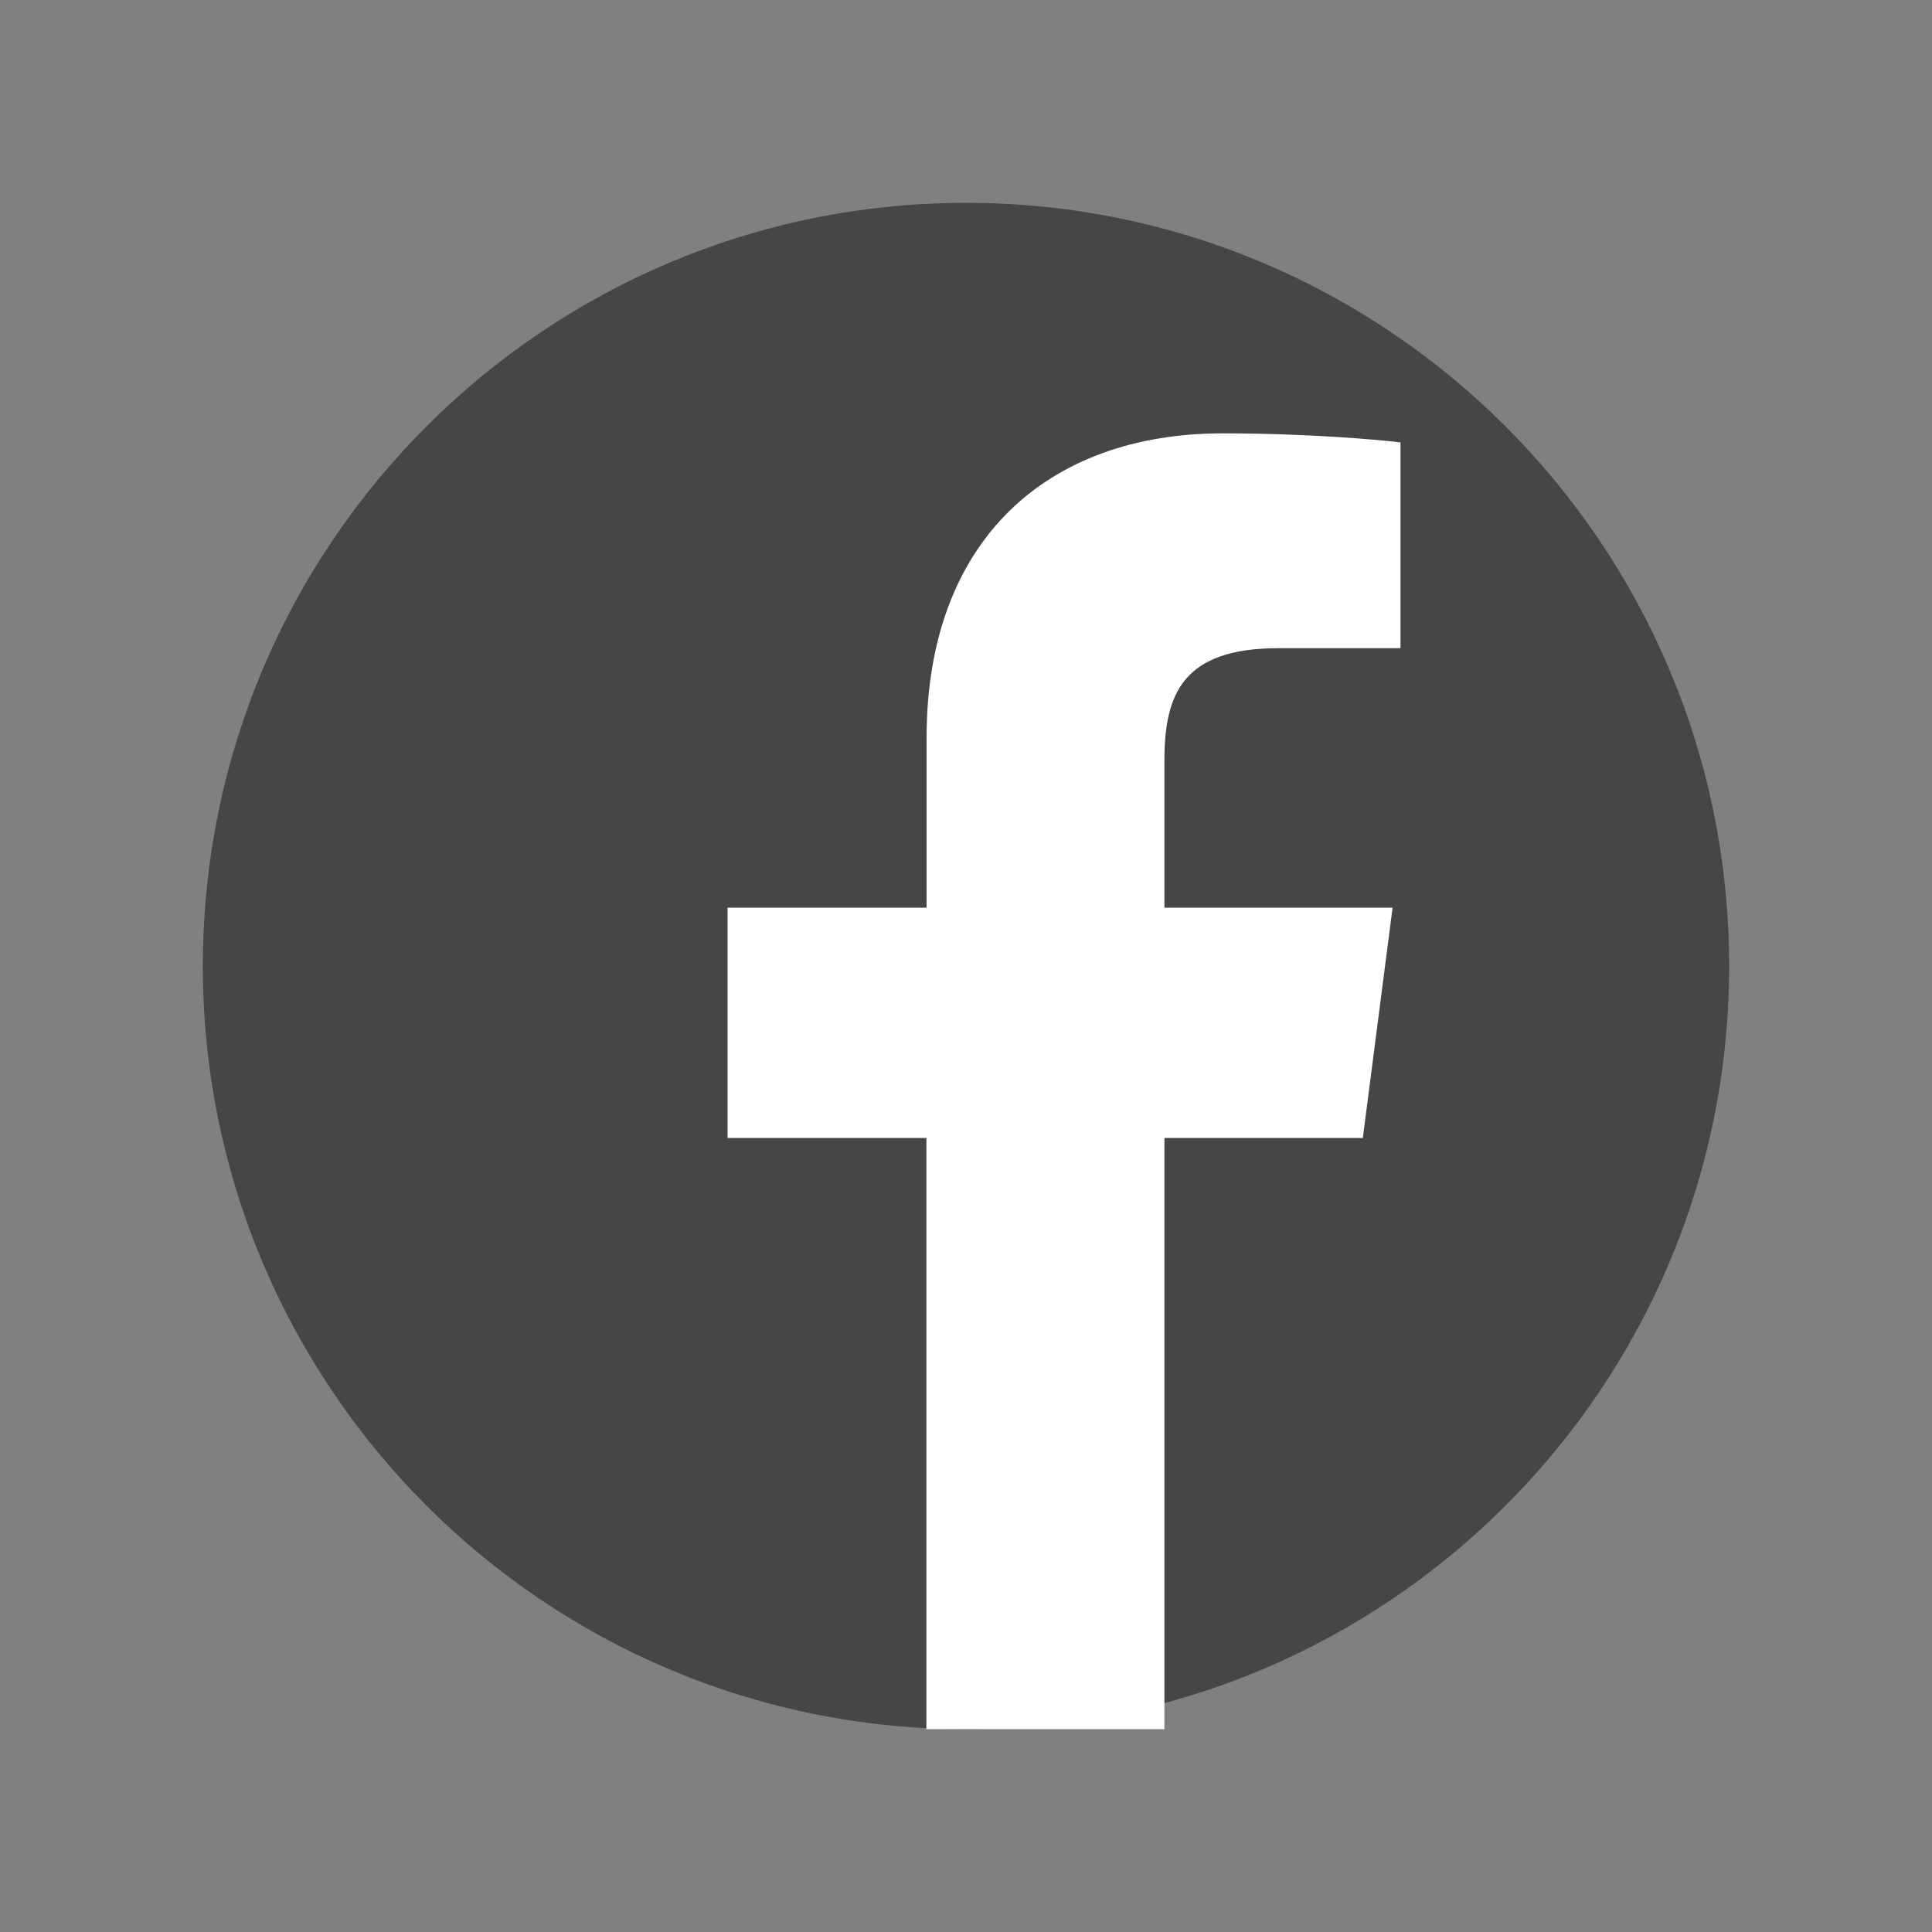 <?xml version="1.0" encoding="utf-8"?>
<!-- Generator: Adobe Illustrator 23.0.3, SVG Export Plug-In . SVG Version: 6.00 Build 0)  -->
<svg version="1.1" id="Layer_1" xmlns="http://www.w3.org/2000/svg" xmlns:xlink="http://www.w3.org/1999/xlink" x="0px" y="0px"
	 viewBox="0 0 1000 1000" style="enable-background:new 0 0 1000 1000;" xml:space="preserve">
<rect x="0" y="0" width="1000" height="1000" fill="#808080" stroke="none"/>
<style type="text/css">
	.st0{fill:#464646;}
	.st1{fill:#FFFFFF;}
</style>
<title></title>
<g>
	<path class="st0" d="M500,895L500,895c-218.1,0-395-176.9-395-395l0,0c0-218.1,176.9-395,395-395l0,0c218.1,0,395,176.9,395,395
		l0,0C895,718.1,718.1,895,500,895z"/>
	<path id="f" class="st1" d="M602.7,895V589h102.7l15.4-119.2H602.7v-76.2c0-34.5,9.6-58.1,59.1-58.1h63.1V229
		c-10.9-1.4-48.4-4.7-92-4.7c-91,0-153.3,55.5-153.3,157.6v87.9H376.6v119.2h102.9V895H602.7z"/>
</g>
</svg>
